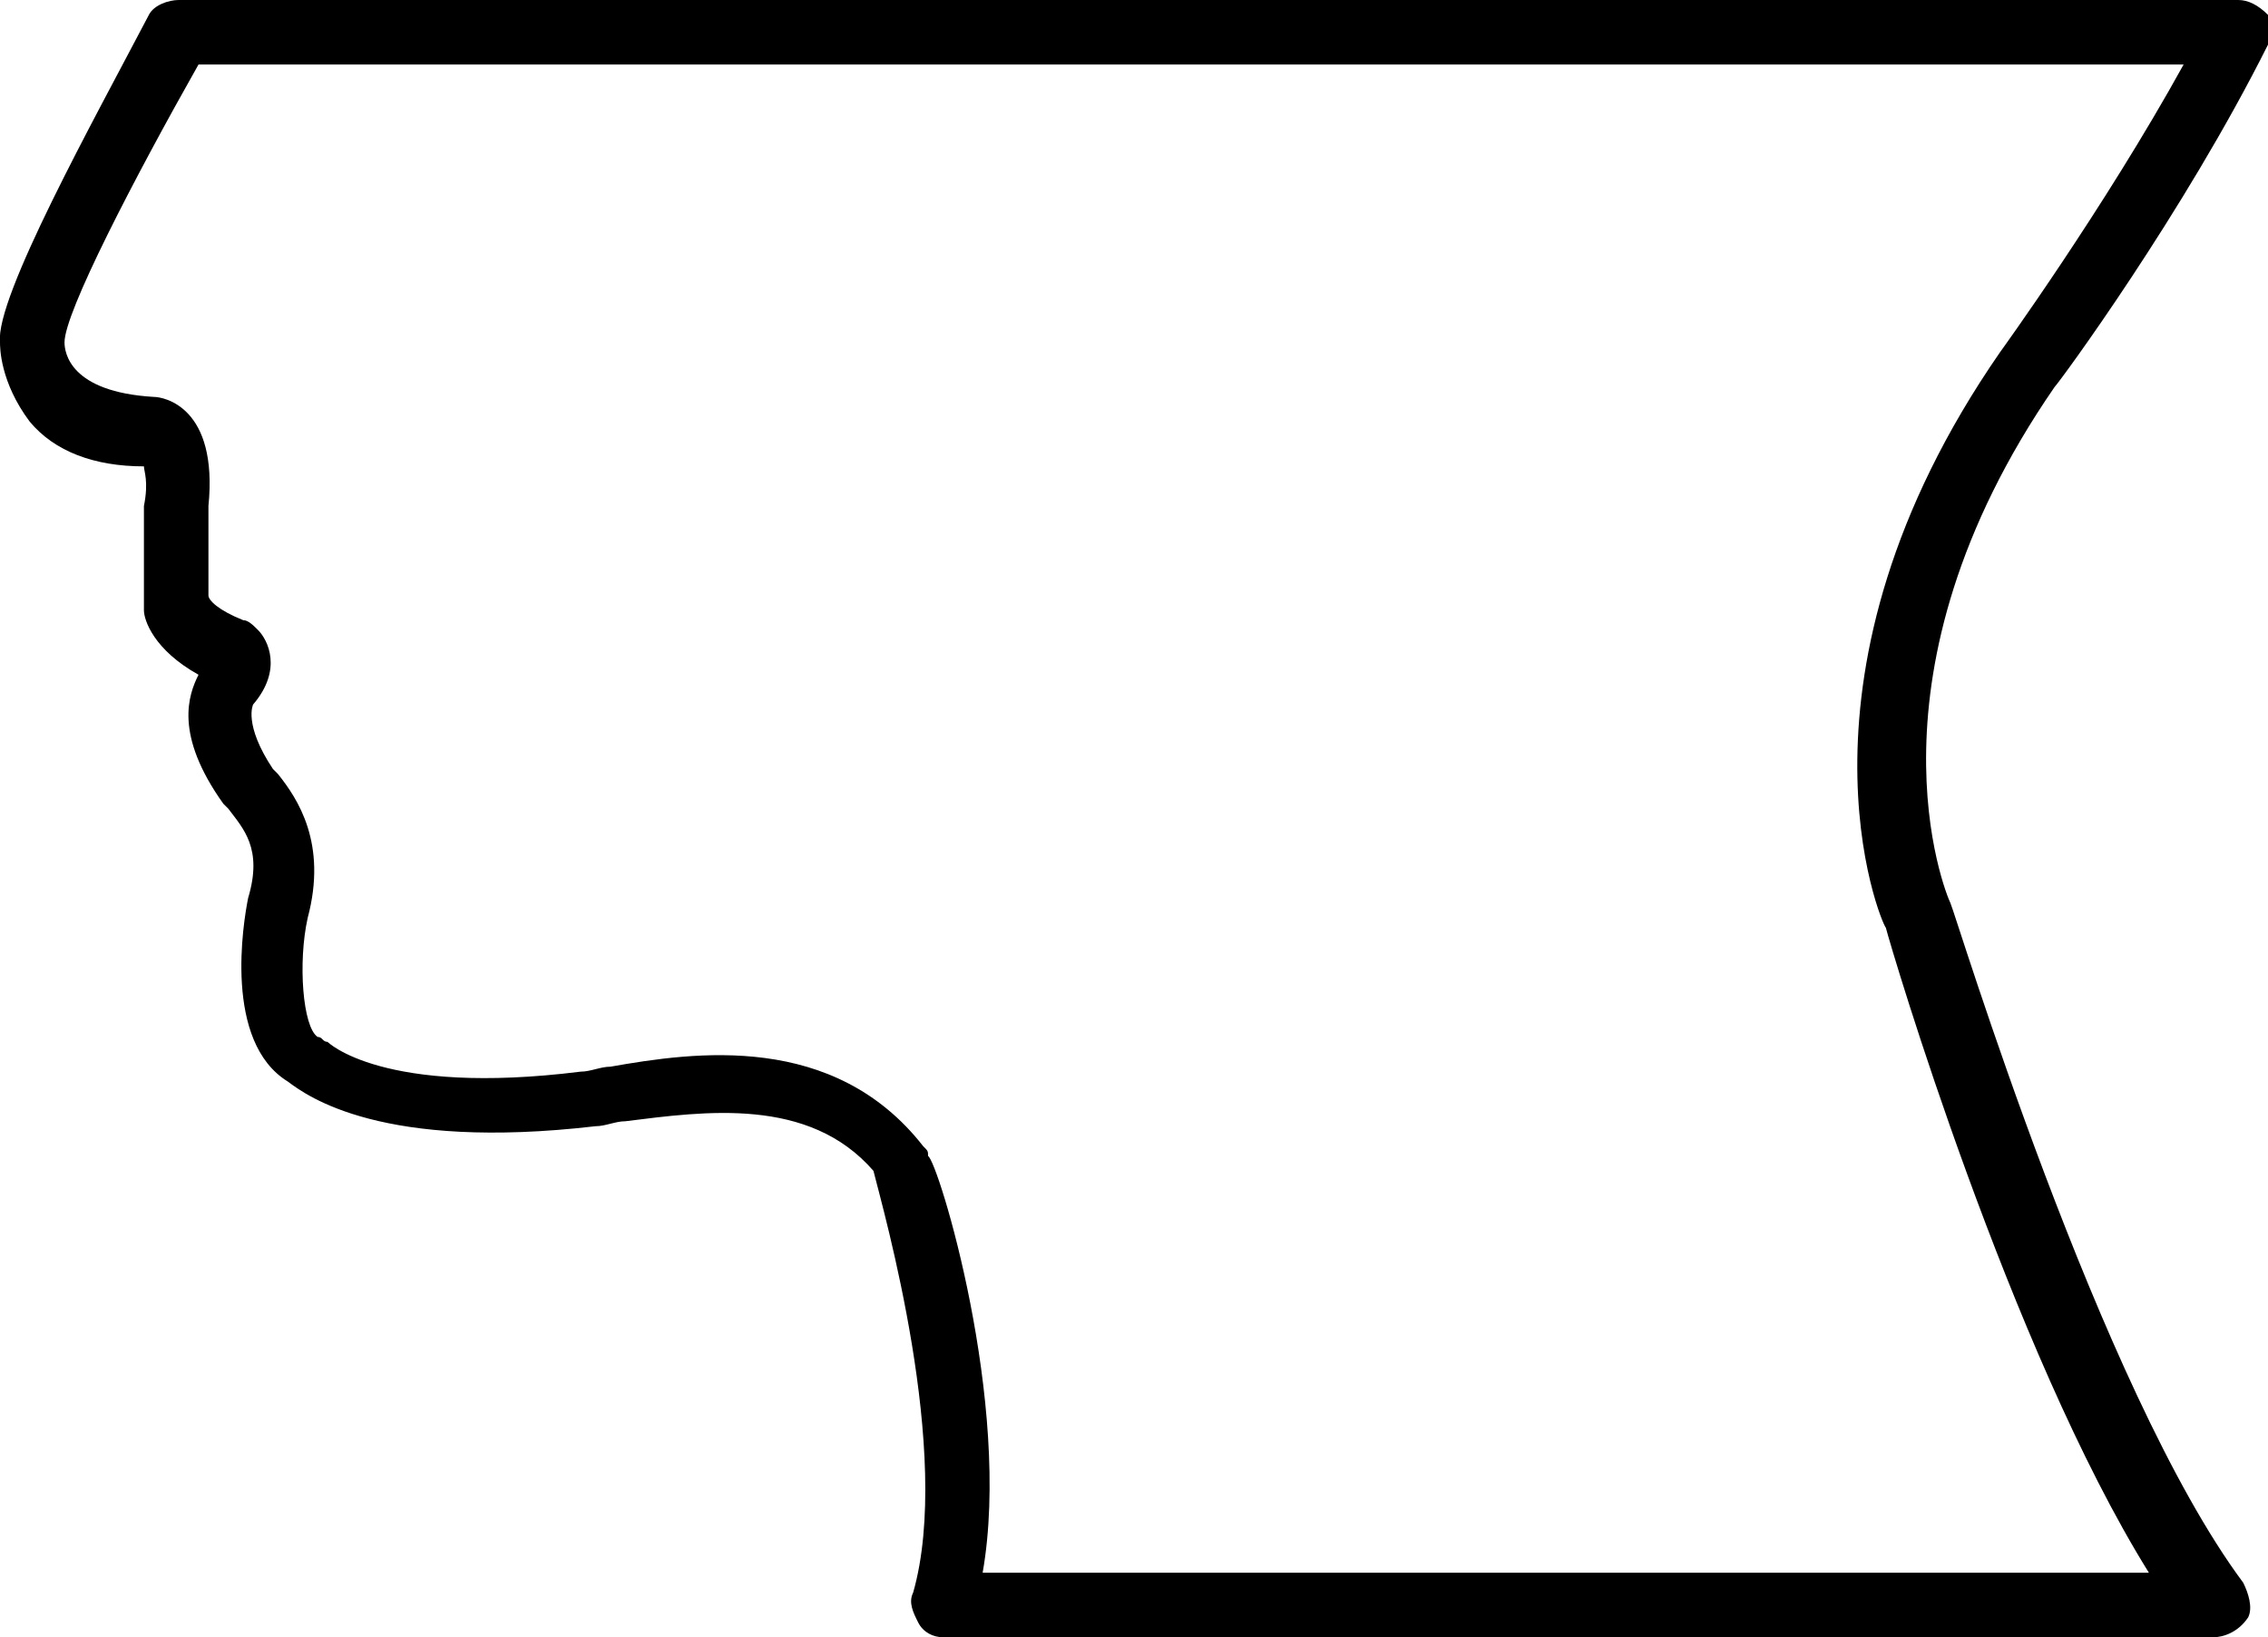 <svg xmlns="http://www.w3.org/2000/svg" xmlns:xlink="http://www.w3.org/1999/xlink" id="Layer_1" x="0px" y="0px" viewBox="0 0 45.7 33" style="enable-background:new 0 0 45.7 33;" xml:space="preserve">
<style type="text/css">
	.st0{fill:none;stroke:#000000;stroke-width:1.3;stroke-linejoin:round;stroke-miterlimit:10;}
	.st1{fill:#F58675;}
	.st2{fill:none;stroke:#000000;stroke-width:1.3;stroke-linecap:round;stroke-linejoin:round;stroke-miterlimit:10;}
	.st3{fill:none;stroke:#000000;stroke-width:0.75;stroke-linecap:round;stroke-linejoin:round;stroke-miterlimit:10;}
	.st4{fill:none;stroke:#000000;stroke-width:0.5;stroke-linecap:round;stroke-linejoin:round;stroke-miterlimit:10;}
	.st5{fill:none;stroke:#000000;stroke-linejoin:round;stroke-miterlimit:10;}
	.st6{fill:none;stroke:#000000;stroke-miterlimit:10;}
	.st7{fill:none;stroke:#000000;stroke-width:1.7;stroke-linejoin:round;stroke-miterlimit:10;}
	.st8{fill:none;stroke:#000000;stroke-width:1.7;stroke-linecap:round;stroke-linejoin:round;stroke-miterlimit:10;}
	.st9{stroke:#000000;stroke-width:0.5;stroke-miterlimit:10;}
	.st10{fill:none;stroke:#000000;stroke-width:1.5;stroke-linecap:round;stroke-linejoin:round;stroke-miterlimit:10;}
	.st11{fill:none;stroke:#000000;stroke-linecap:round;stroke-linejoin:round;stroke-miterlimit:10;}
	.st12{fill:none;stroke:#000000;stroke-width:1.6;stroke-linejoin:round;stroke-miterlimit:10;}
	.st13{fill:none;stroke:#000000;stroke-width:1.6;stroke-miterlimit:10;}
	.st14{fill:#FFFFFF;}
	.st15{fill:none;}
	.st16{stroke:#000000;stroke-width:0.75;stroke-miterlimit:10;}
</style>
<g>
	<g>
		<g>
			<path d="M44.6,33H19c-0.2,0-0.4-0.1-0.5-0.3c-0.1-0.2-0.2-0.4-0.1-0.6c0.8-2.8-0.6-7.7-0.8-8.5c-1.3-1.5-3.4-1.2-5-1     c-0.2,0-0.4,0.1-0.6,0.1c-4.3,0.5-5.8-0.6-6.2-0.9C4.5,21,4.9,18.6,5,18.1c0.3-1-0.1-1.4-0.4-1.8l-0.1-0.1     c-1-1.4-0.7-2.2-0.5-2.6c-0.9-0.5-1.1-1.1-1.1-1.3l0-2.1c0.1-0.5,0-0.7,0-0.8c-1,0-1.8-0.3-2.3-0.9C0,7.7,0,7,0,6.9     C-0.1,6,1.9,2.4,3,0.3C3.1,0.1,3.4,0,3.6,0h41.5c0.2,0,0.4,0.1,0.6,0.3c0.1,0.2,0.1,0.4,0,0.6c-1.7,3.4-4.2,6.8-4.3,6.9     c-4,5.8-2.2,10.2-2.1,10.4c0.1,0.2,3,9.8,5.9,13.7c0.1,0.2,0.2,0.5,0.1,0.7C45.1,32.9,44.8,33,44.6,33z M19.8,31.7h23.5     c-2.8-4.5-5.2-12.6-5.3-13c-0.1-0.1-2.2-5.1,2.3-11.6c0,0,2.1-2.9,3.7-5.8H4c-1.3,2.3-2.7,5-2.7,5.6c0,0.2,0.1,1,1.8,1.1     c0.2,0,1.3,0.2,1.1,2.2l0,1.8c0,0.1,0.2,0.3,0.7,0.5c0.1,0,0.2,0.1,0.3,0.2c0.2,0.2,0.5,0.8-0.1,1.5l0,0c0,0-0.2,0.4,0.4,1.3     l0.1,0.1c0.4,0.5,1,1.4,0.6,2.9c-0.2,0.9-0.1,2.2,0.2,2.4c0.1,0,0.1,0.1,0.2,0.1l0,0c0,0,1.1,1.1,5.1,0.6c0.2,0,0.4-0.1,0.6-0.1     c1.7-0.3,4.5-0.7,6.3,1.6c0.1,0.1,0.1,0.1,0.1,0.2C18.9,23.4,20.4,28.3,19.8,31.7z"></path>
		</g>
	</g>
</g>
</svg>